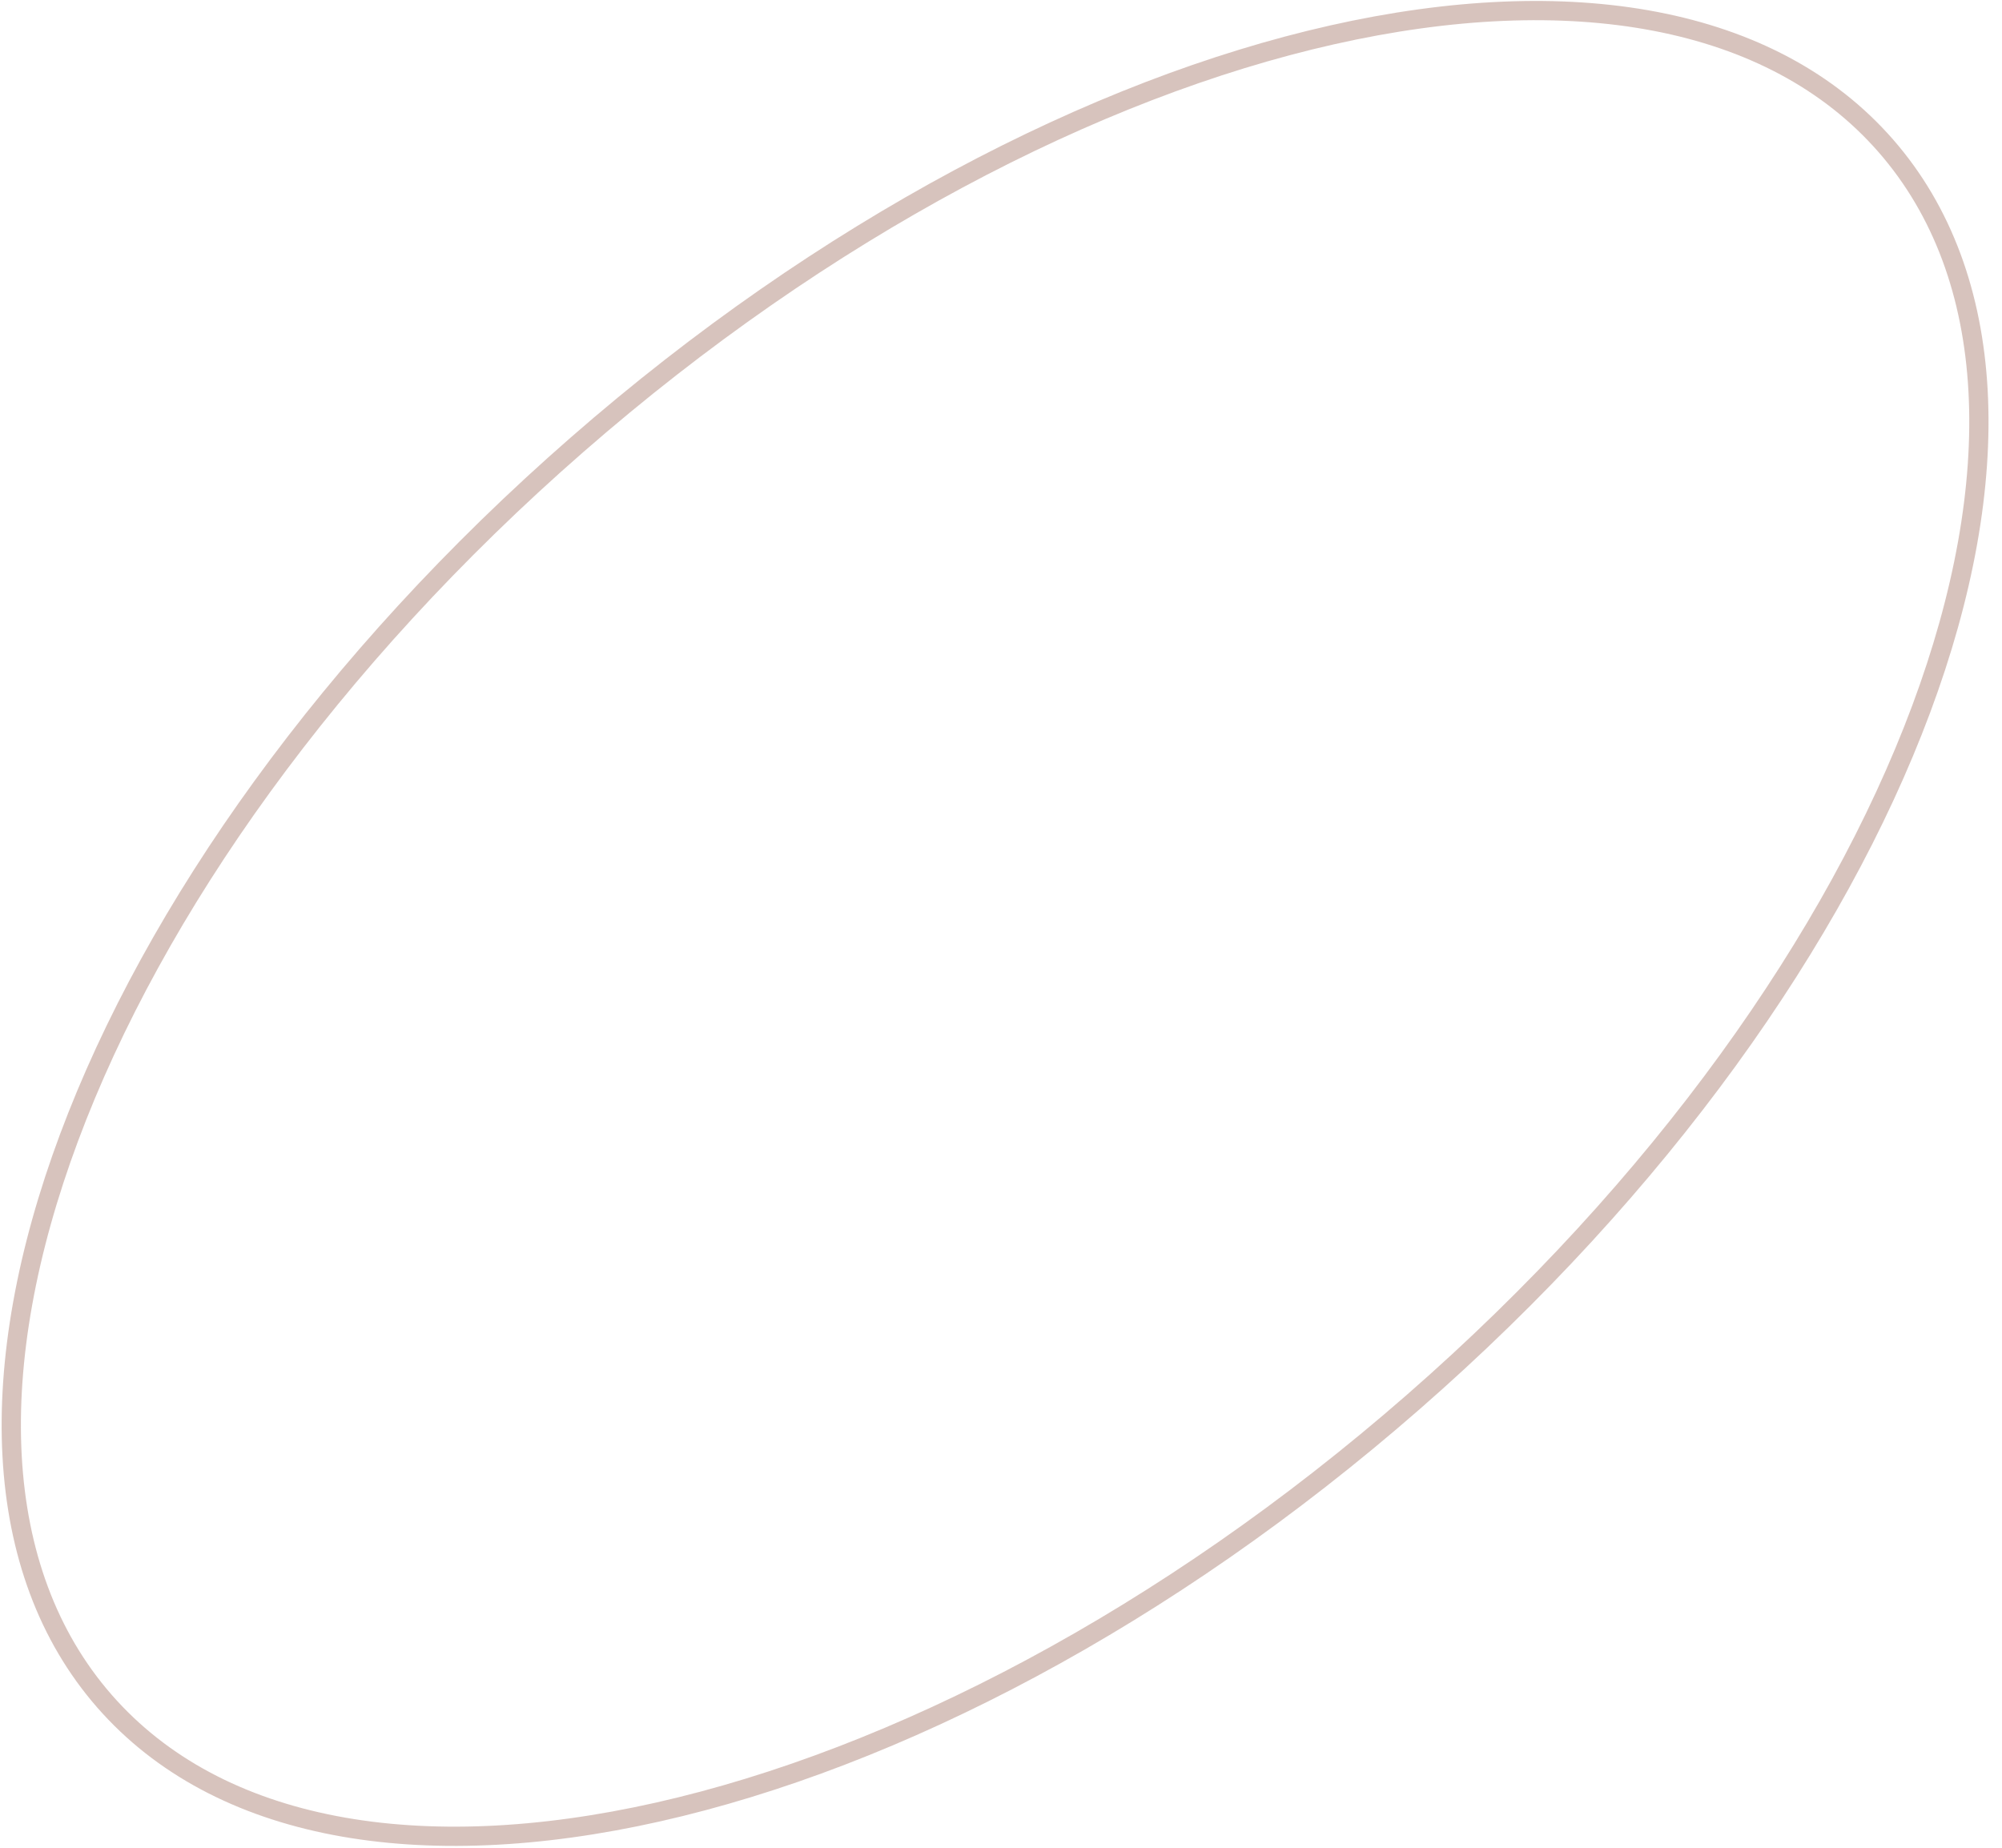 <?xml version="1.0" encoding="UTF-8"?> <svg xmlns="http://www.w3.org/2000/svg" width="104" height="96" viewBox="0 0 104 96" fill="none"> <path opacity="0.5" d="M29.978 23.106C42.809 11.903 56.866 4.592 69.201 1.812C81.558 -0.973 92.055 0.808 97.965 7.576C103.874 14.345 104.223 24.987 99.797 36.855C95.379 48.703 86.24 61.645 73.408 72.848C60.577 84.052 46.52 91.362 34.185 94.142C21.828 96.927 11.331 95.146 5.421 88.378C-0.488 81.61 -0.838 70.968 3.589 59.099C8.007 47.252 17.146 34.309 29.978 23.106Z" stroke="#B1897C"></path> </svg> 